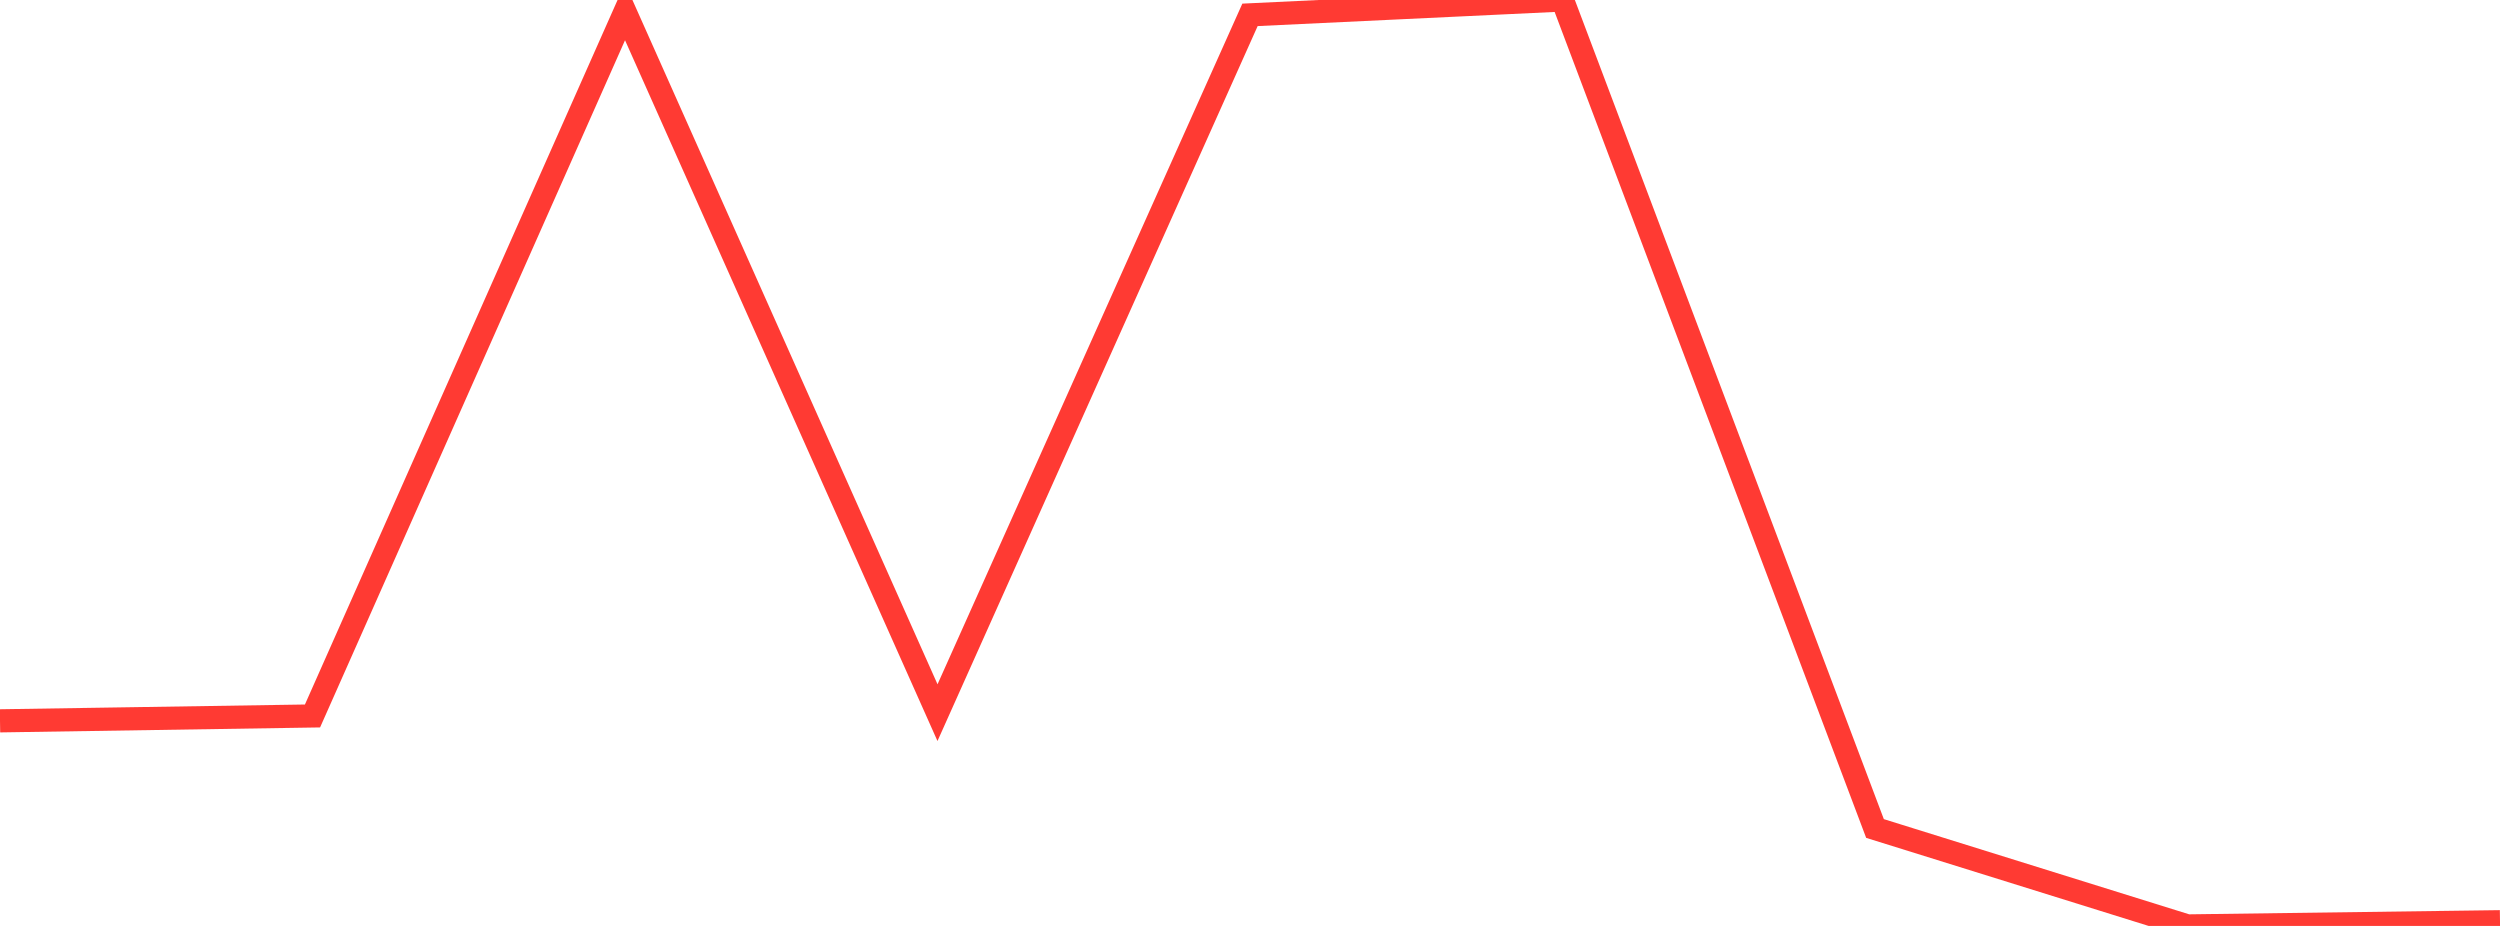 <?xml version="1.0" standalone="no"?>
<!DOCTYPE svg PUBLIC "-//W3C//DTD SVG 1.1//EN" "http://www.w3.org/Graphics/SVG/1.1/DTD/svg11.dtd">

<svg width="135" height="50" viewBox="0 0 135 50" preserveAspectRatio="none" 
  xmlns="http://www.w3.org/2000/svg"
  xmlns:xlink="http://www.w3.org/1999/xlink">


<polyline points="0.0, 38.925 16.875, 38.662 33.75, 0.635 50.625, 38.484 67.5, 0.802 84.375, 0.0 101.25, 44.739 118.125, 50.0 135.0, 49.773" fill="none" stroke="#ff3a33" stroke-width="1.25"/>

</svg>
